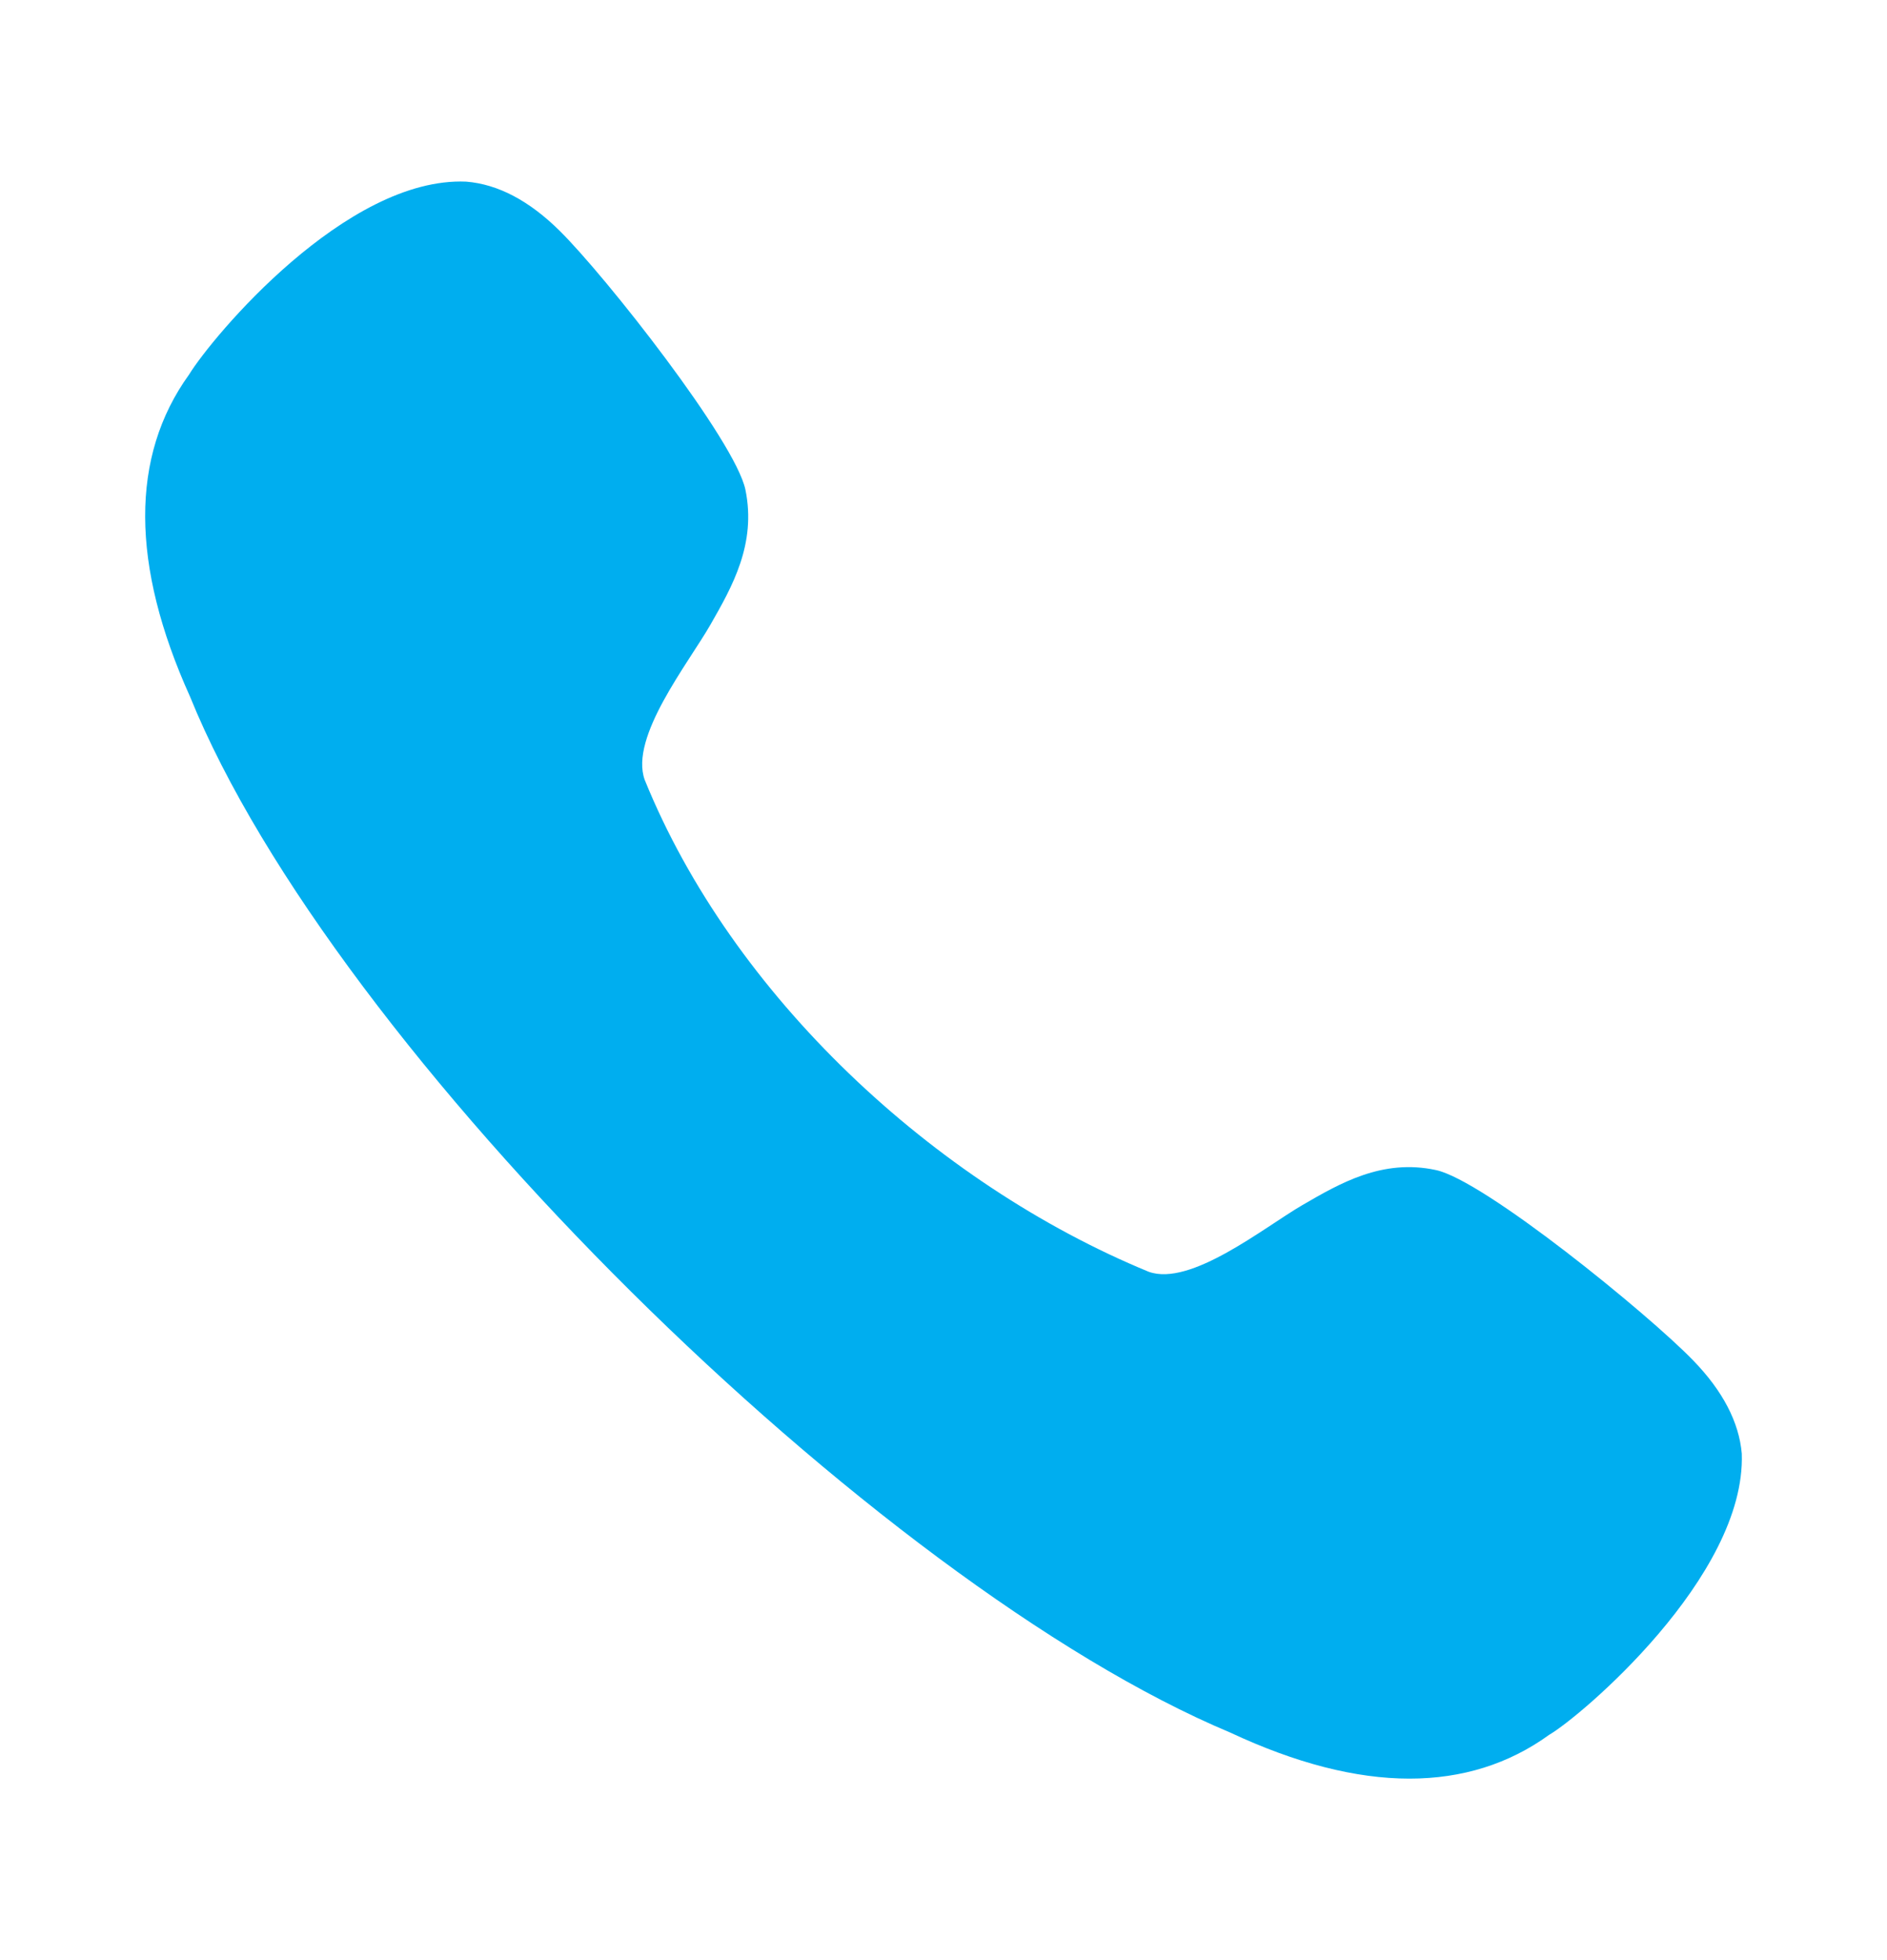 <svg width="26" height="27" viewBox="0 0 26 27" fill="none" xmlns="http://www.w3.org/2000/svg">
<path d="M19.784 16.117C19.045 15.958 18.46 16.301 17.943 16.601C17.413 16.91 16.405 17.727 15.827 17.518C12.869 16.3 10.087 13.711 8.883 10.742C8.671 10.152 9.485 9.137 9.791 8.601C10.088 8.082 10.424 7.492 10.271 6.747C10.133 6.078 8.342 3.8 7.708 3.176C7.291 2.765 6.863 2.538 6.424 2.502C4.772 2.431 2.928 4.634 2.604 5.161C1.794 6.285 1.799 7.781 2.618 9.595C4.593 14.466 12.062 21.817 16.952 23.866C17.854 24.288 18.679 24.5 19.42 24.5C20.145 24.5 20.791 24.298 21.346 23.896C21.765 23.655 24.059 21.719 23.999 20.023C23.962 19.591 23.737 19.159 23.33 18.74C22.712 18.101 20.448 16.257 19.784 16.117Z" fill="#00aeef"/>
</svg>
